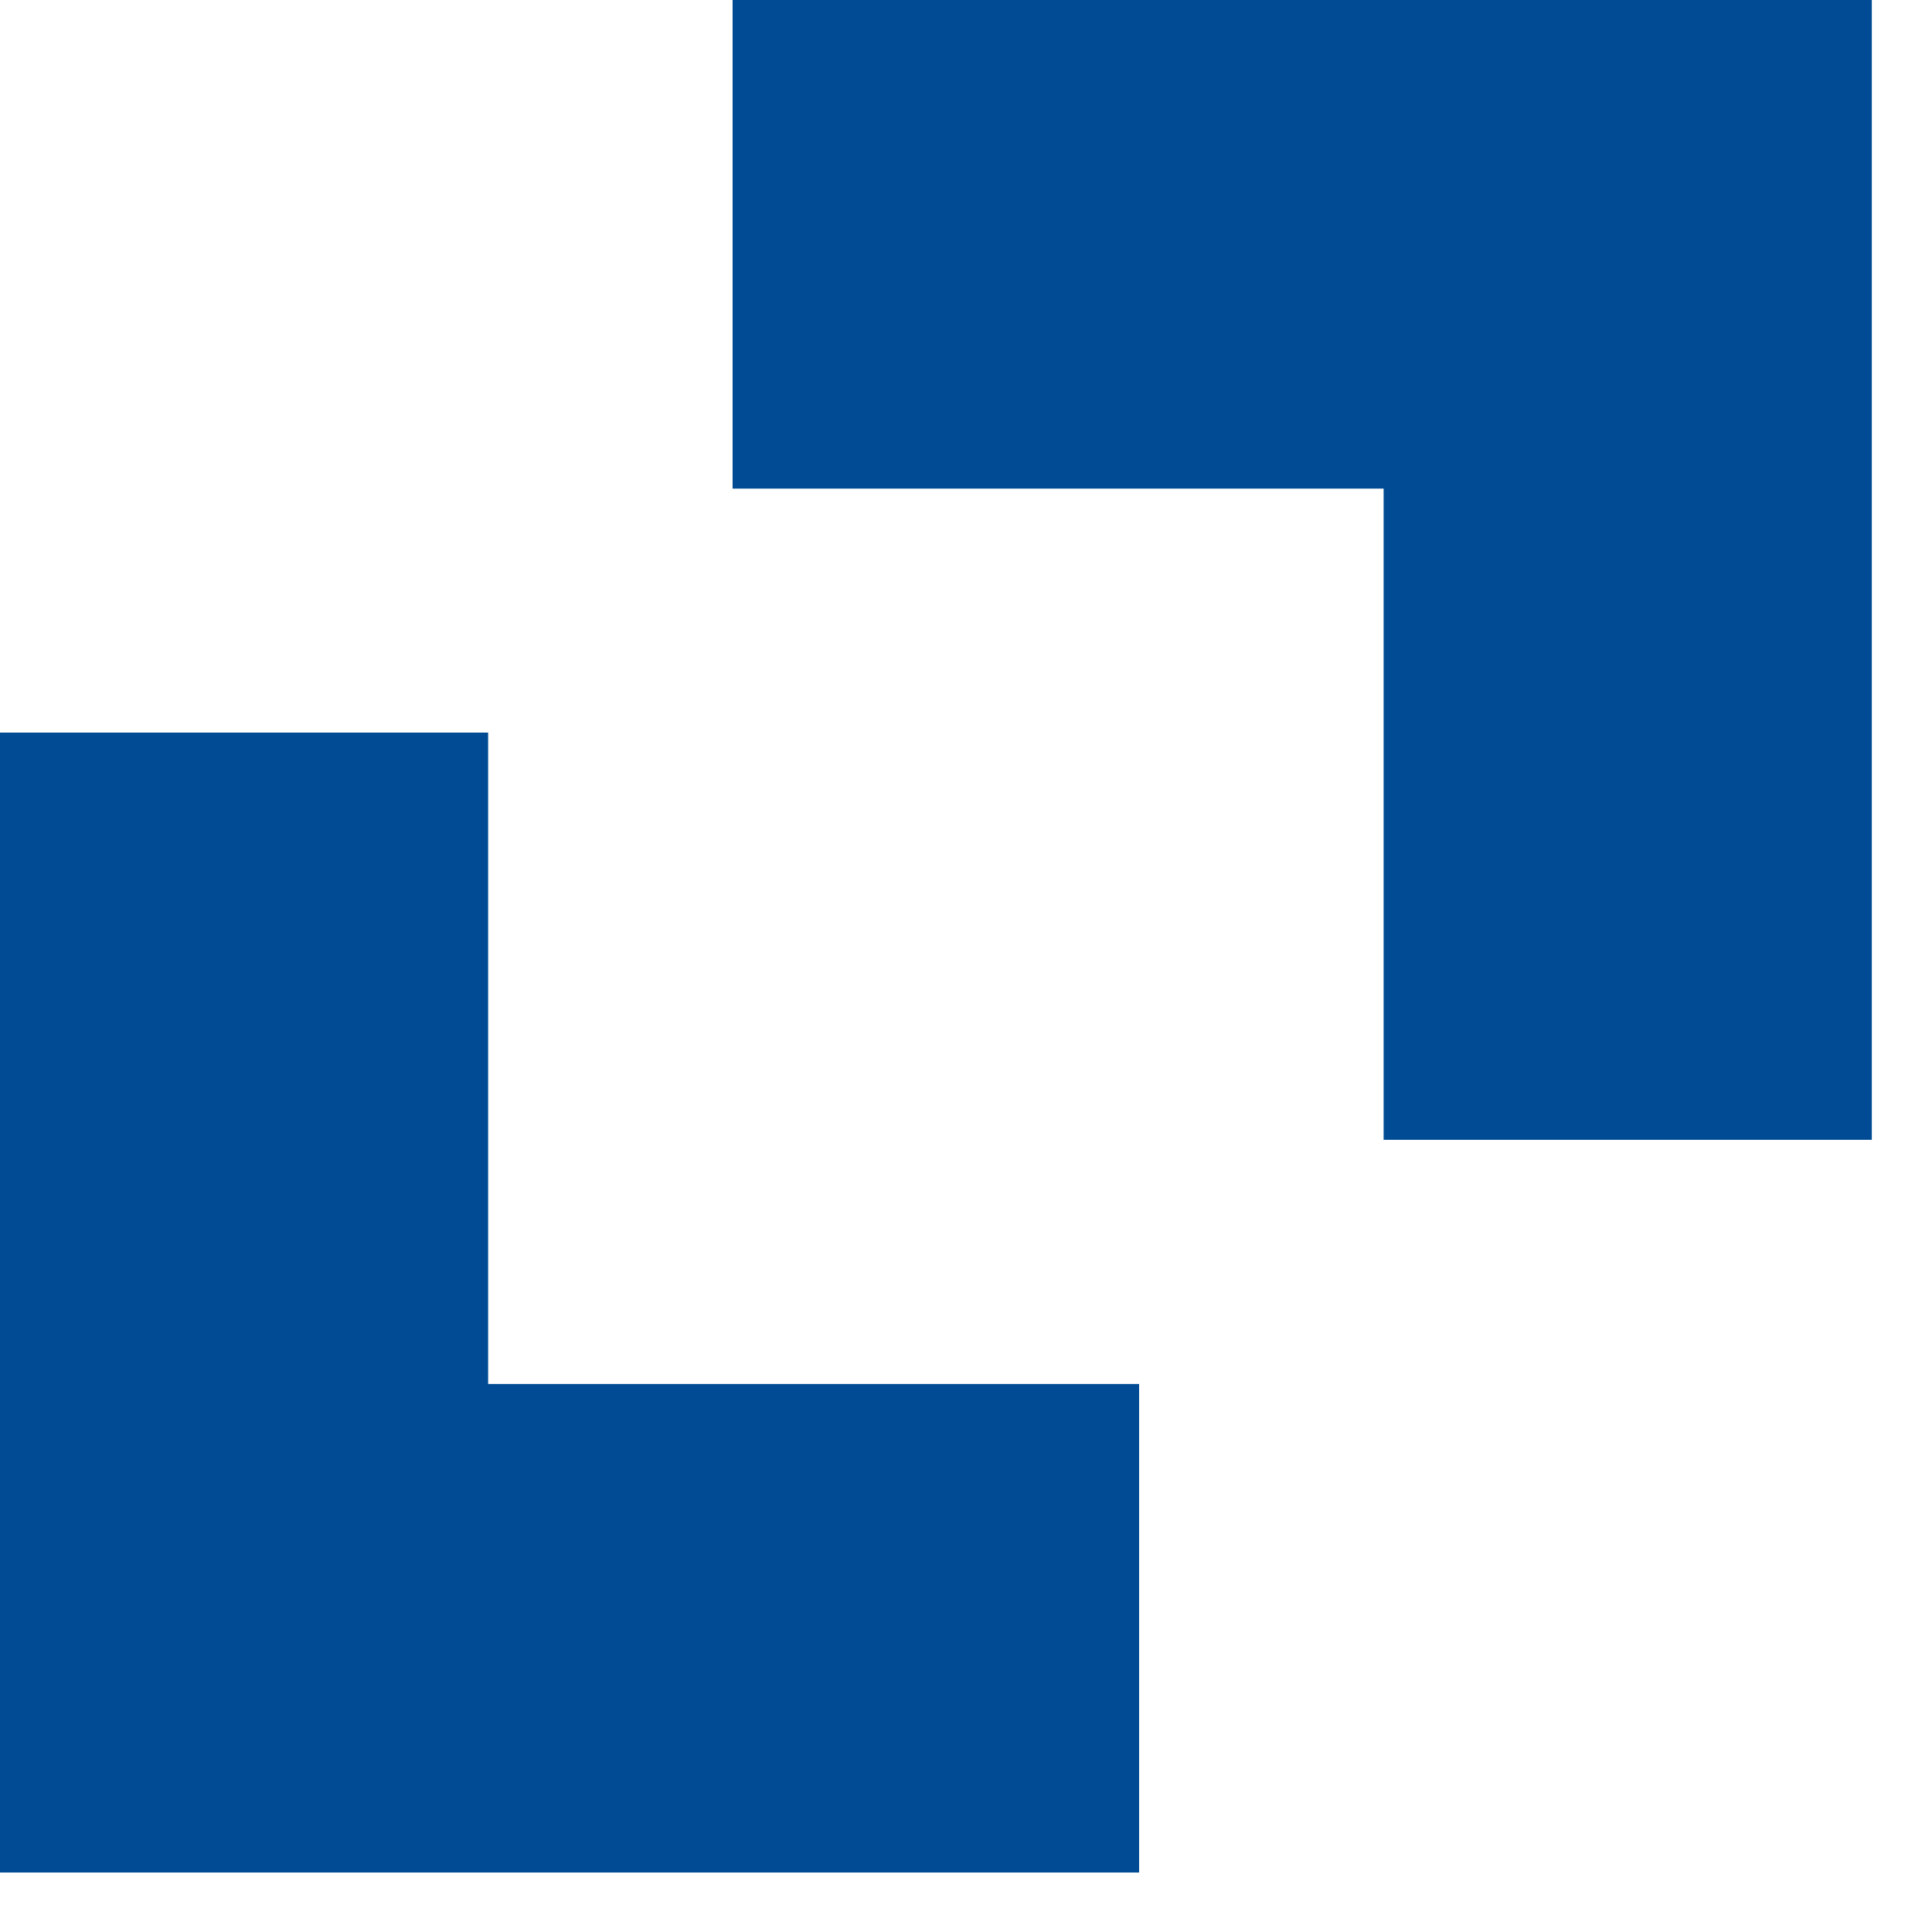 <svg width="32" height="32" viewBox="0 0 32 32" fill="none" xmlns="http://www.w3.org/2000/svg">
  <path d="M0 12.134V31.015H18.867V22.923H8.085V12.134H0H0Z" fill="#004B93"/>
  <path d="M12.134 0V8.093H22.917V18.879H31.003V0H12.134Z" fill="#004B93"/>
  <!-- <style>
    @media (prefers-color-scheme:dark){:root{filter:invert(100%)}}
  </style> -->
</svg>